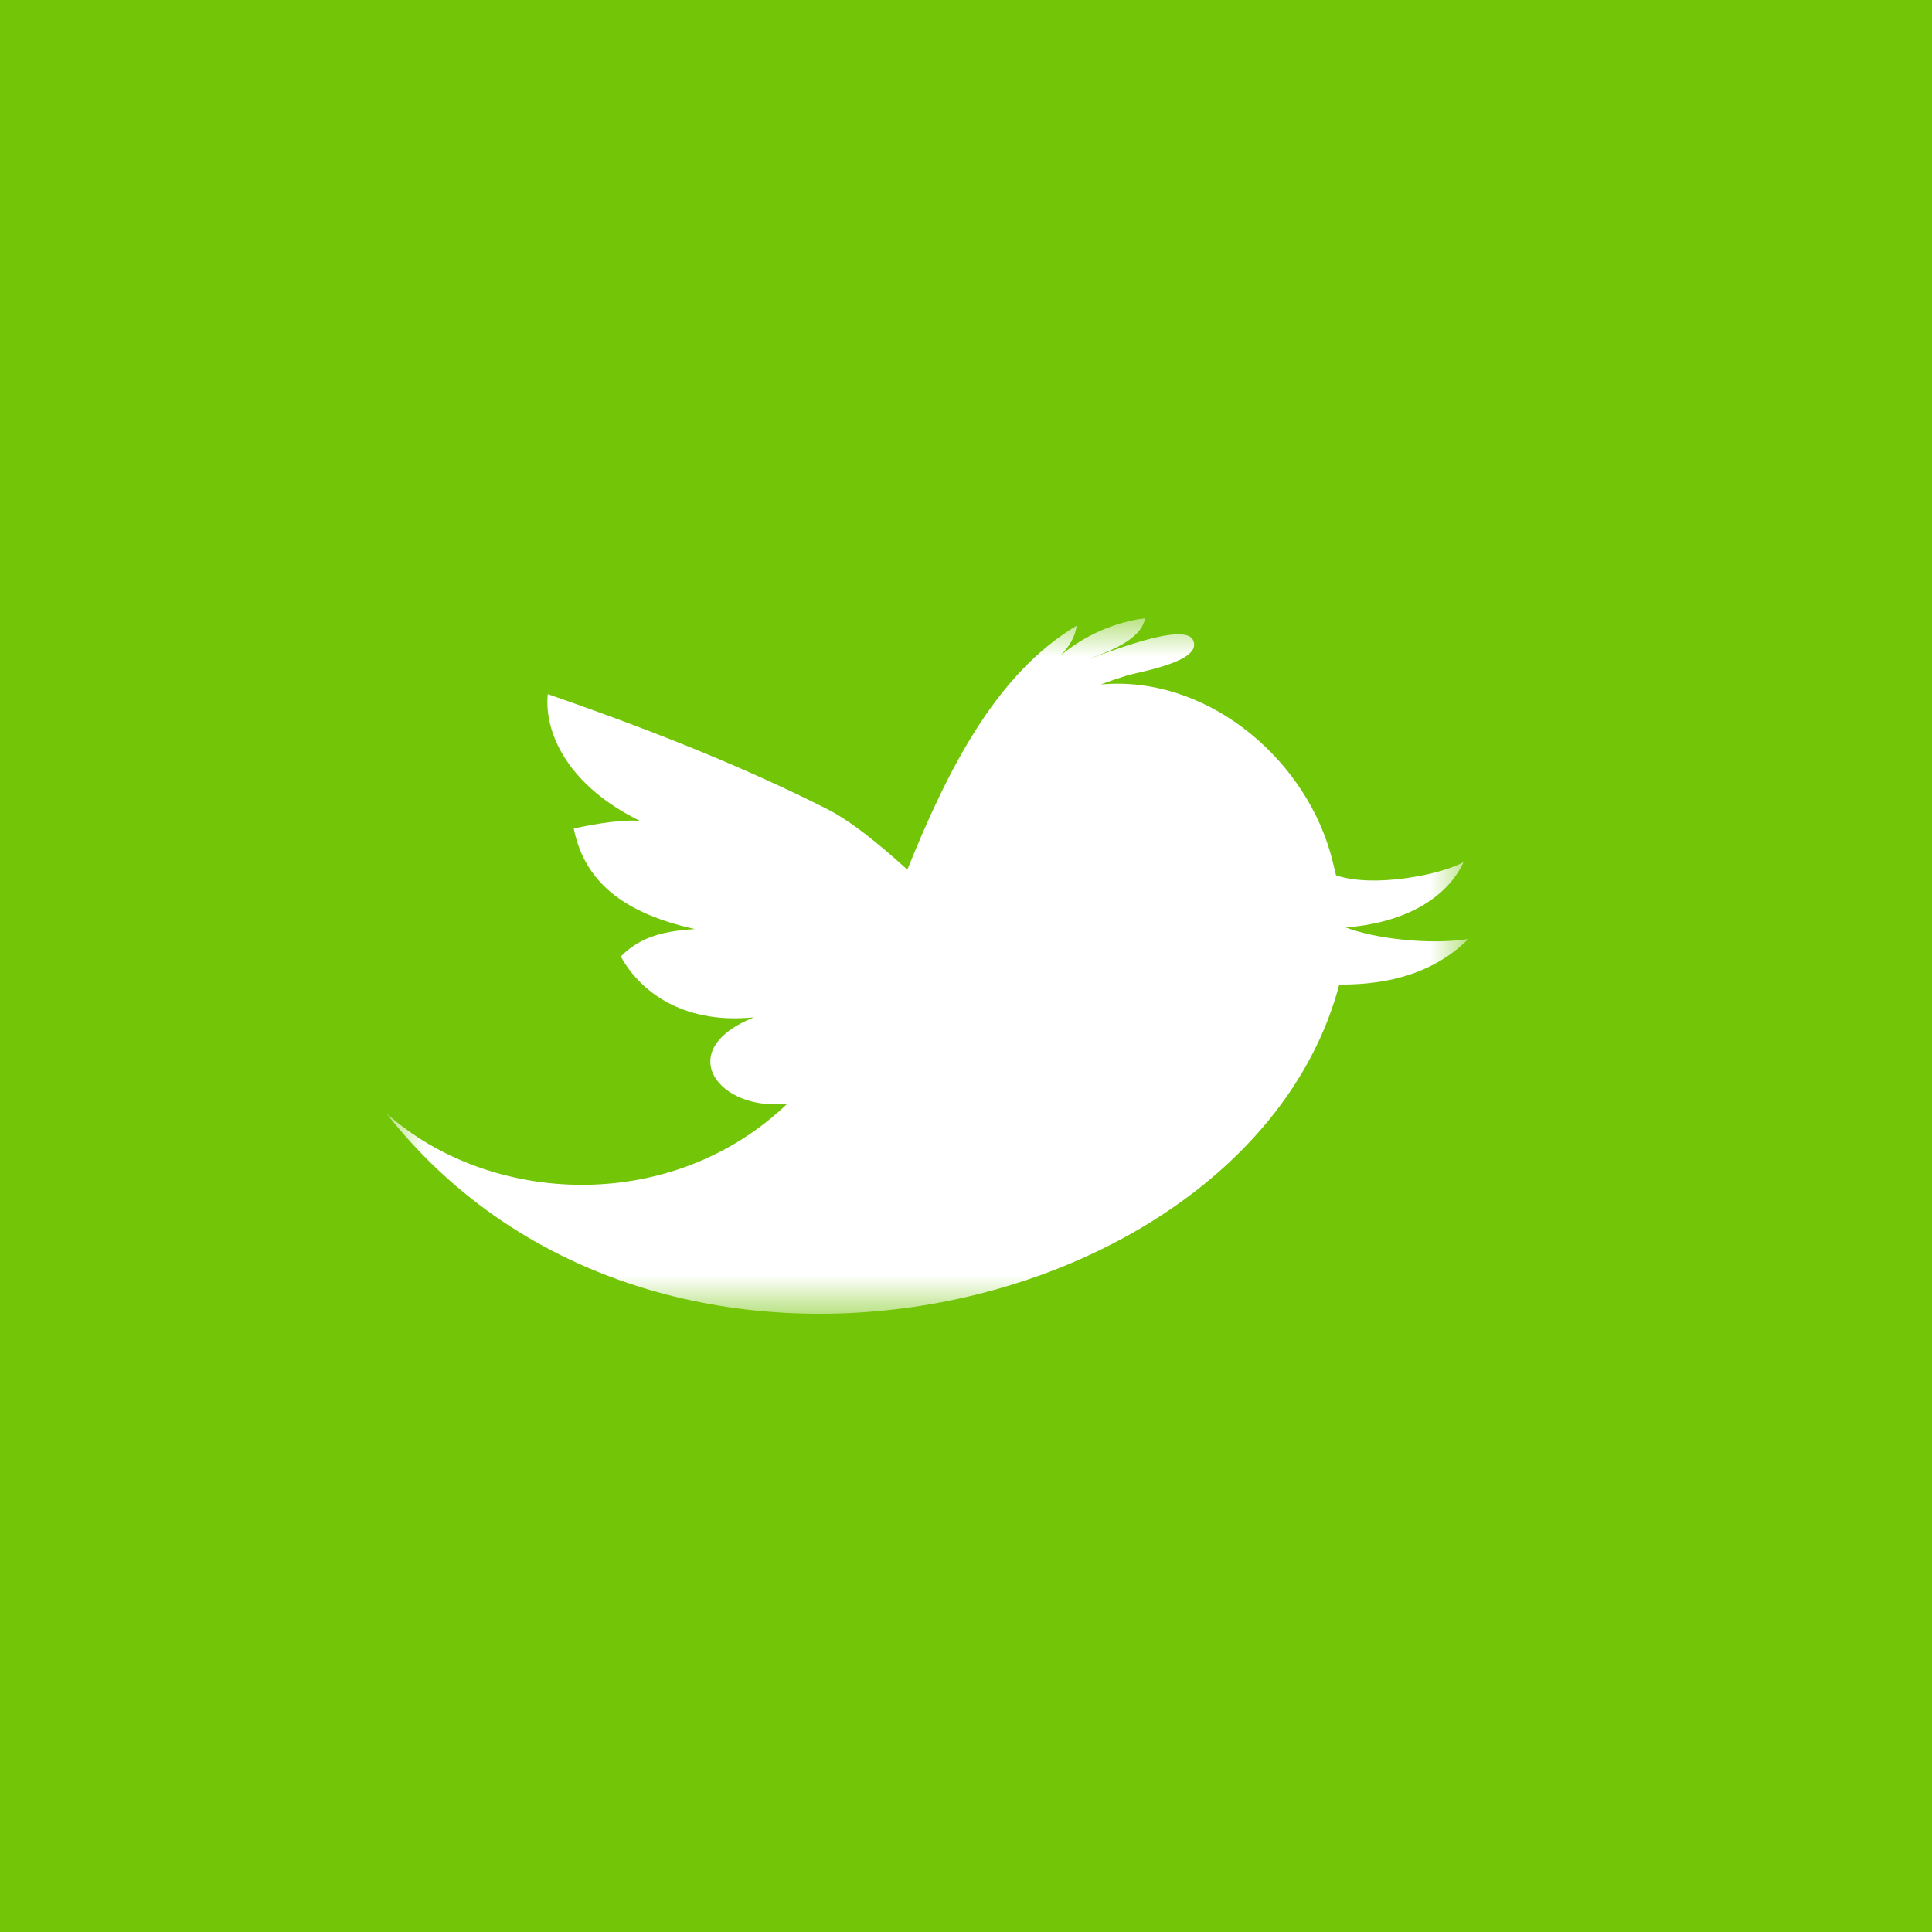 <?xml version="1.0" encoding="UTF-8"?>
<svg width="25px" height="25px" viewBox="0 0 25 25" version="1.1" xmlns="http://www.w3.org/2000/svg" xmlns:xlink="http://www.w3.org/1999/xlink">
    <title>Group 5</title>
    <defs>
        <polygon id="path-1" points="0 0 14 0 14 9 0 9"></polygon>
    </defs>
    <g id="BT-Blog" stroke="none" stroke-width="1" fill="none" fill-rule="evenodd">
        <g id="d_Bolton-Technical-Blog-Template-Light" transform="translate(-1070, -786)">
            <g id="Group-9" transform="translate(1037, 786)">
                <g id="Group-5" transform="translate(33, 0)">
                    <rect id="Rectangle-Copy-5" fill="#73C507" x="0" y="0" width="25" height="25"></rect>
                    <g id="Group-3" transform="translate(5, 8)">
                        <mask id="mask-2" fill="white">
                            <use xlink:href="#path-1"></use>
                        </mask>
                        <g id="Clip-2"></g>
                        <path d="M12.414,4.001 C13.2,3.941 13.733,3.607 13.939,3.155 C13.655,3.317 12.775,3.494 12.288,3.326 C12.264,3.219 12.238,3.118 12.212,3.026 C11.841,1.757 10.573,0.734 9.243,0.857 C9.351,0.817 9.46,0.779 9.569,0.745 C9.715,0.696 10.574,0.566 10.438,0.283 C10.324,0.035 9.276,0.471 9.078,0.528 C9.339,0.437 9.77,0.28 9.816,0 C9.417,0.051 9.025,0.227 8.722,0.484 C8.831,0.374 8.914,0.24 8.932,0.096 C7.867,0.731 7.244,2.011 6.741,3.253 C6.345,2.895 5.995,2.614 5.68,2.457 C4.798,2.016 3.744,1.556 2.088,0.982 C2.038,1.493 2.359,2.173 3.286,2.625 C3.085,2.599 2.718,2.656 2.424,2.721 C2.544,3.307 2.935,3.789 3.992,4.022 C3.509,4.052 3.259,4.155 3.033,4.376 C3.253,4.783 3.79,5.262 4.756,5.164 C3.682,5.596 4.318,6.396 5.193,6.277 C3.701,7.714 1.35,7.609 0,6.407 C3.525,10.889 11.188,9.058 12.33,4.74 C13.185,4.747 13.688,4.463 14,4.151 C13.507,4.229 12.793,4.148 12.414,4.001" id="Fill-1" fill="#FFFFFF" mask="url(#mask-2)"></path>
                    </g>
                </g>
            </g>
        </g>
    </g>
</svg>